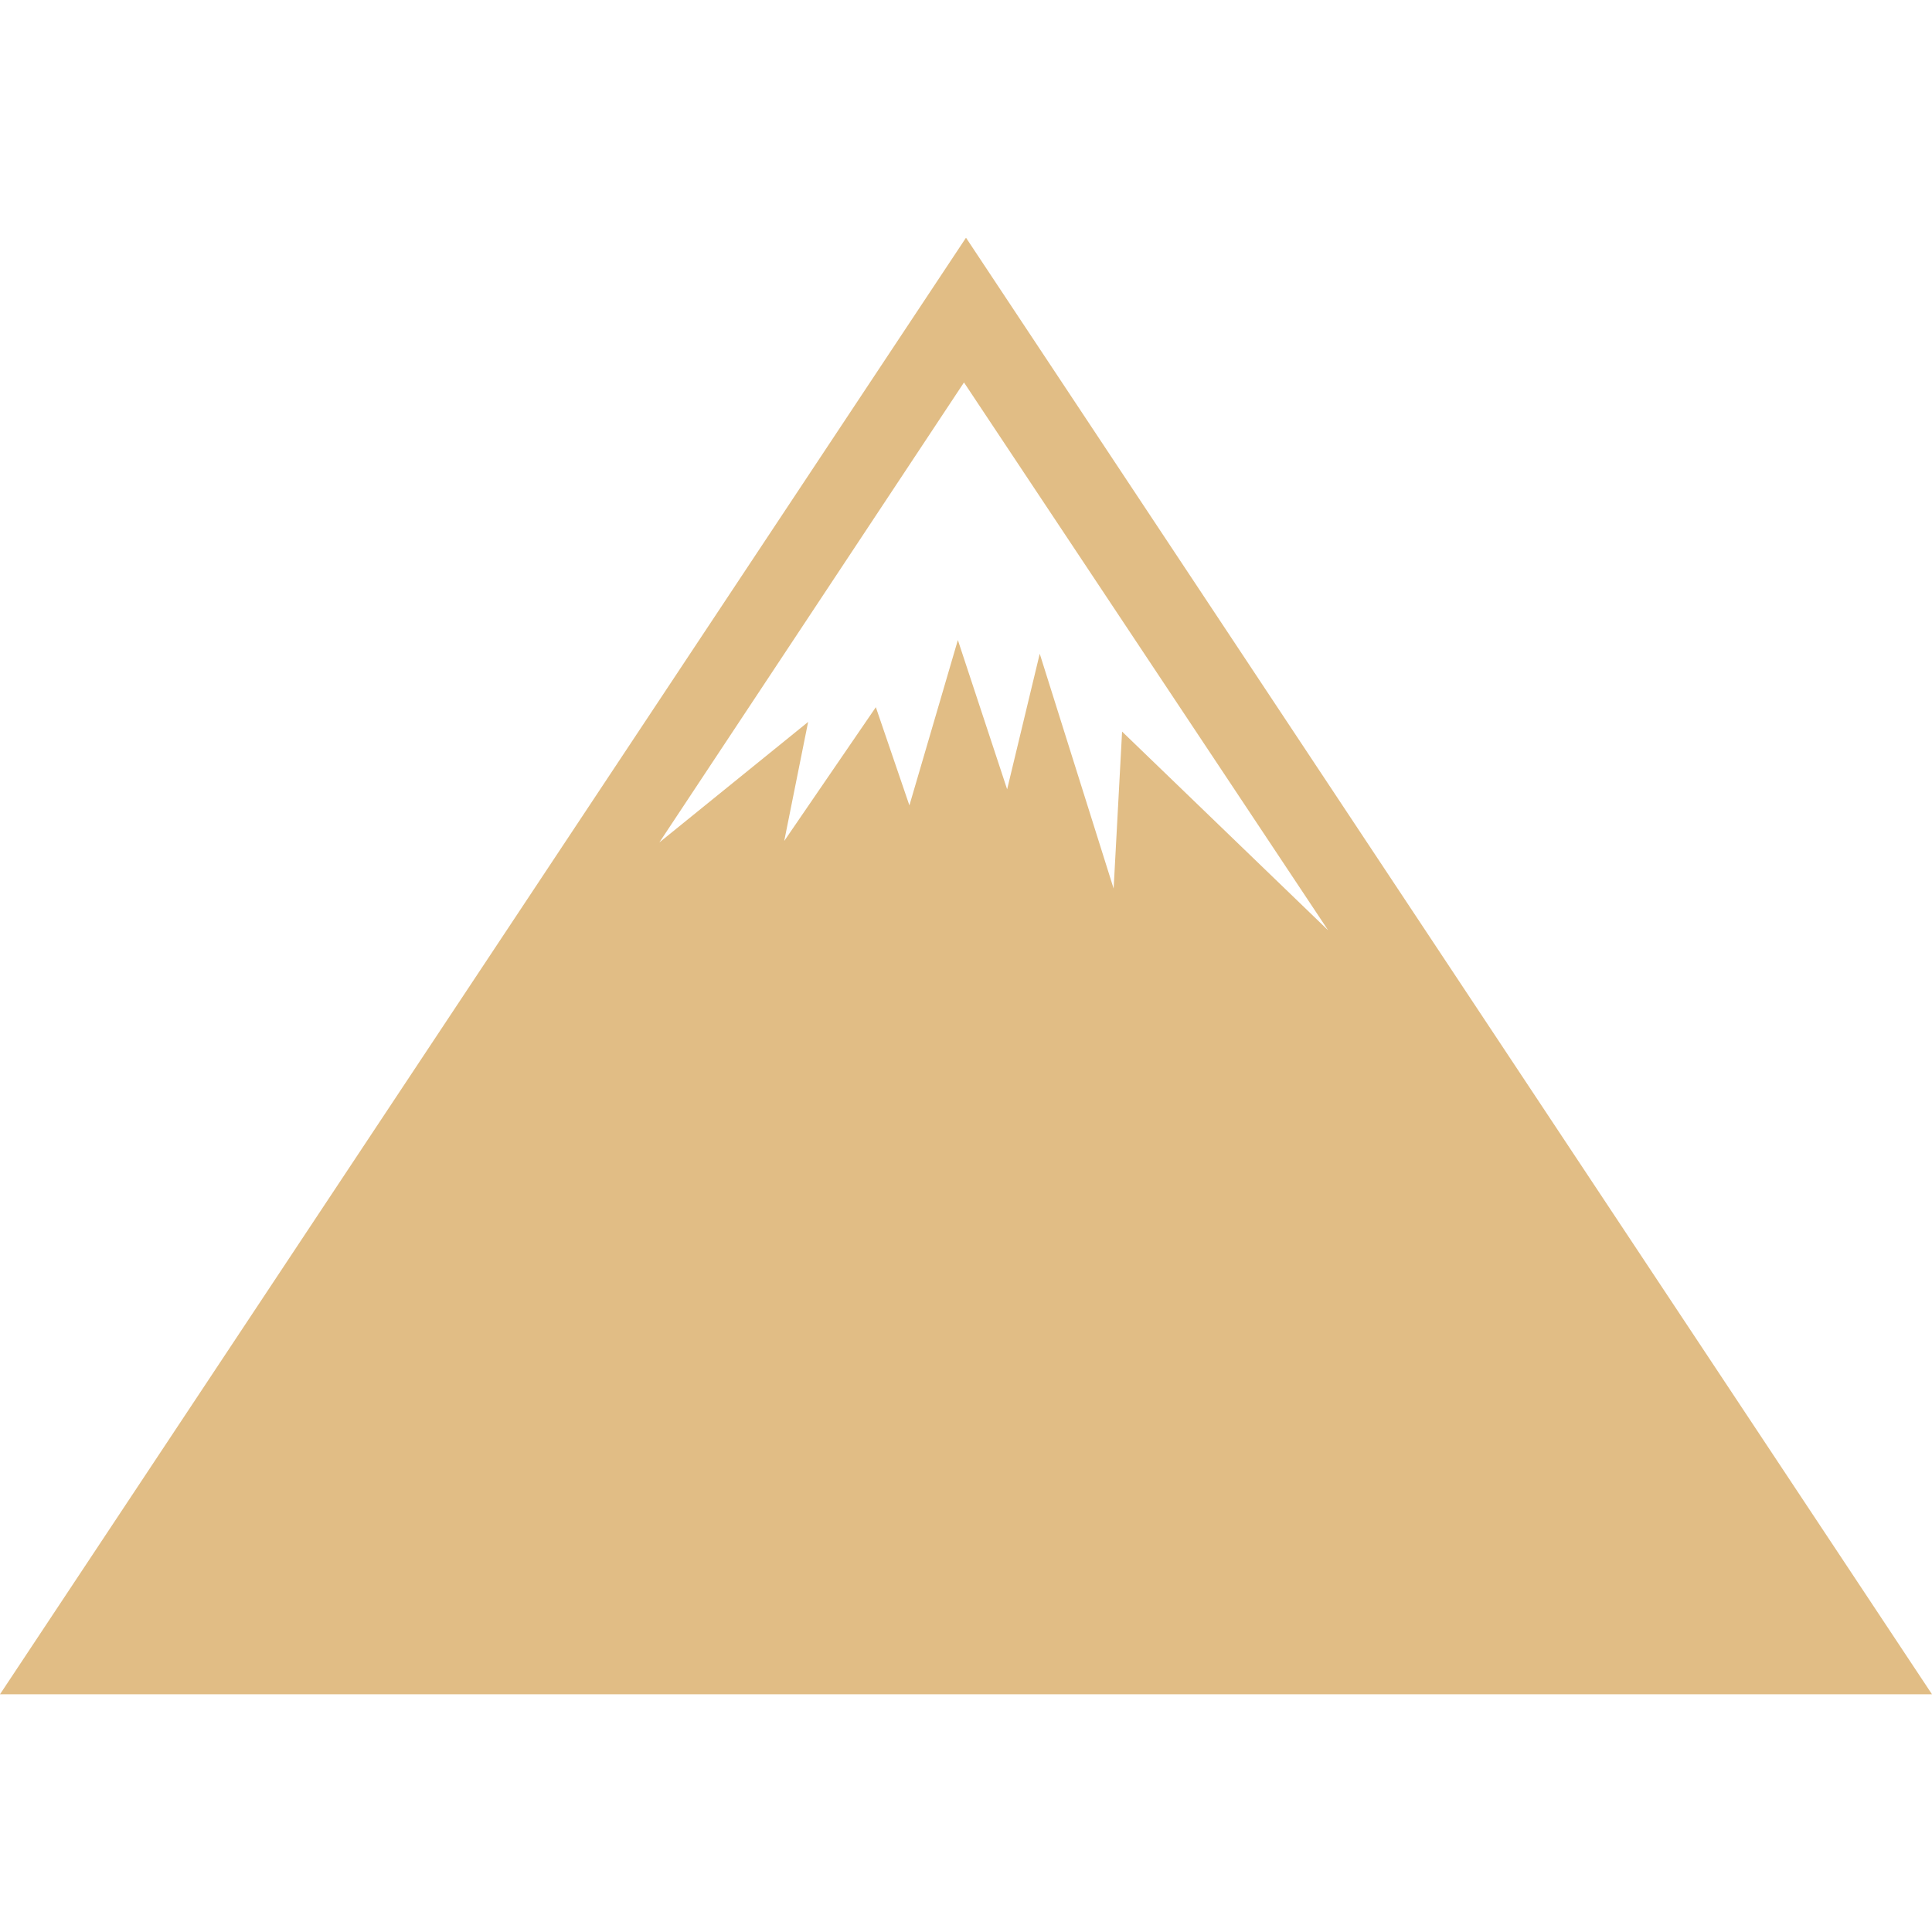 <svg version="1.1" id="Layer_1" xmlns="http://www.w3.org/2000/svg" xmlns:xlink="http://www.w3.org/1999/xlink" x="0px" y="0px"
	 width="24px" height="24px" viewBox="0 0 24 24">
<path fill="#E1BD85" d="M11.975,4.751l-3.784,5.714l1.848-1.497l-0.297,1.479l1.138-1.662l0.417,1.22l0.602-2.054l0.612,1.854
	l0.405-1.684l0.918,2.917l0.105-1.95l2.56,2.469L11.975,4.751z M12,2.953l12,18.094H0L12,2.953z"/>
</svg>
